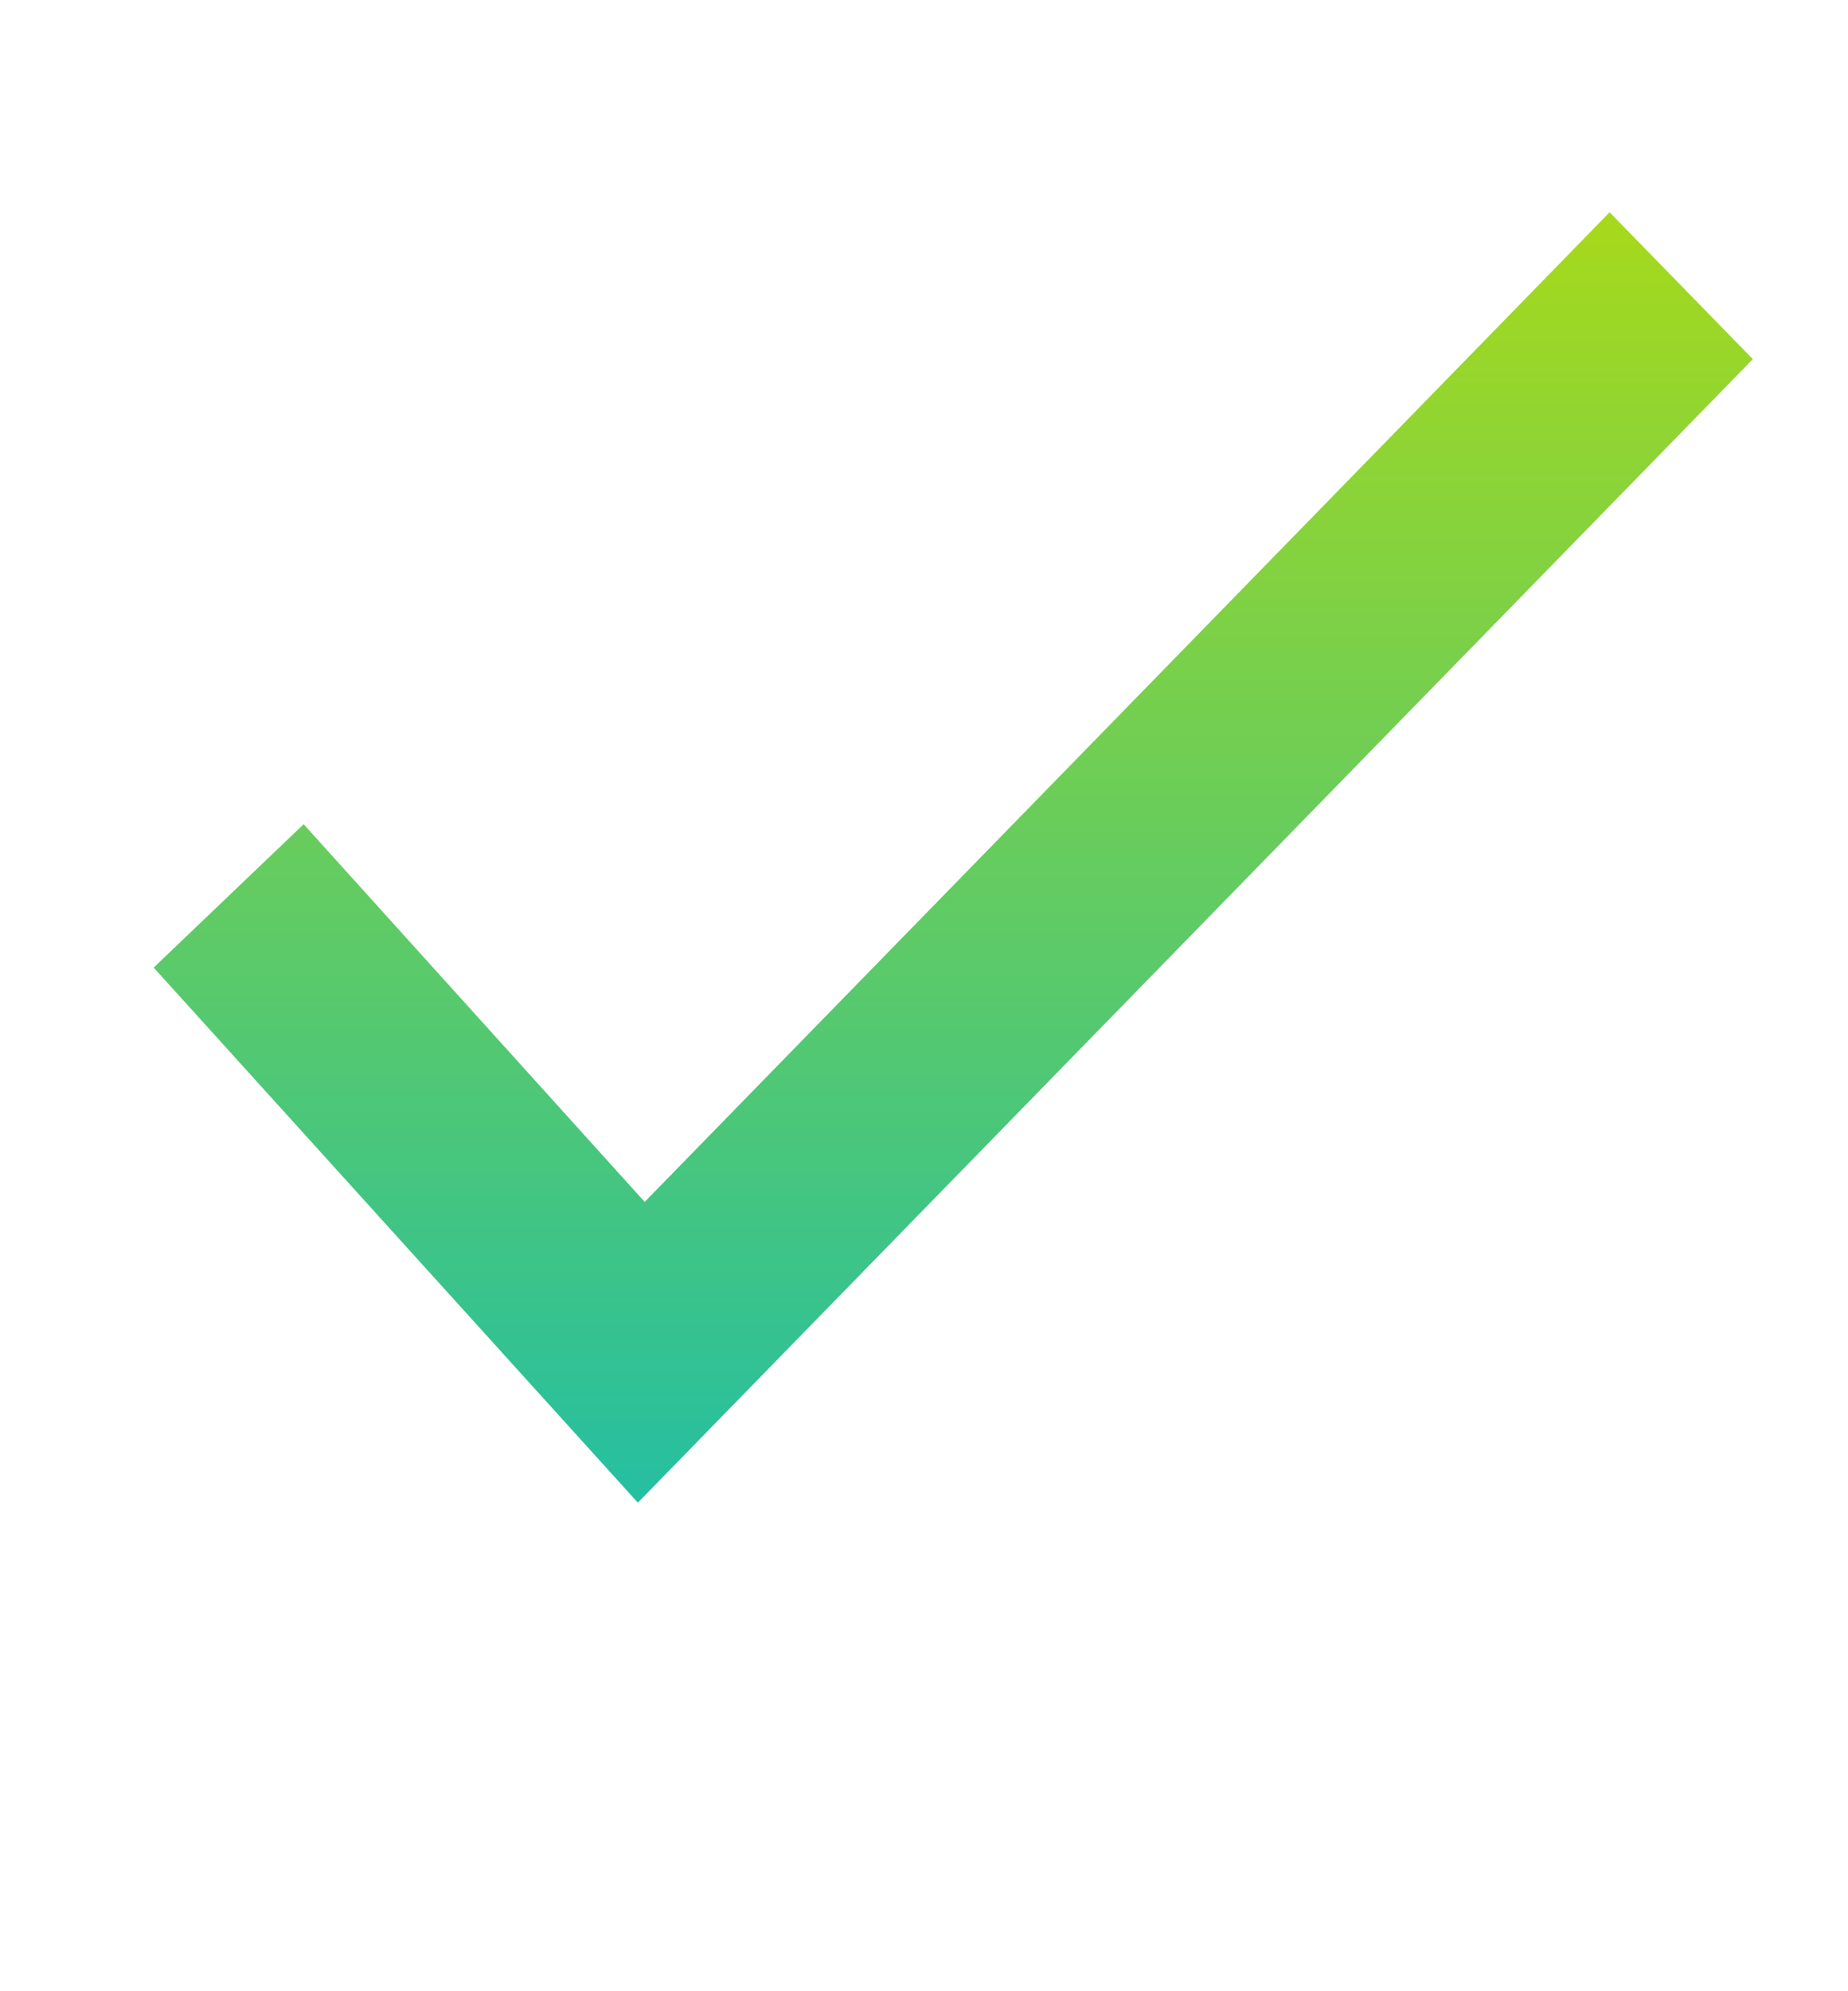 <svg xmlns="http://www.w3.org/2000/svg" xmlns:xlink="http://www.w3.org/1999/xlink" width="26" height="28" viewBox="0 0 26 28">
  <defs>
    <linearGradient id="linear-gradient" x1="0.5" x2="0.5" y2="1" gradientUnits="objectBoundingBox">
      <stop offset="0" stop-color="#a6d91c"/>
      <stop offset="1" stop-color="#25bfa1"/>
    </linearGradient>
  </defs>
  <g id="Group_14639" data-name="Group 14639" transform="translate(-146 15004)">
    <rect id="Rectangle_7834" data-name="Rectangle 7834" width="26" height="28" transform="translate(146 -15004)" fill="#fff" opacity="0"/>
    <g id="noun-tick-1167331" transform="translate(-31.531 -15110.162)">
      <path id="Path_88231" data-name="Path 88231" d="M259.713,156.446l-2.11,2.016,6.812,7.524,15.687-16.08-2.015-2.065-13.576,13.916Z" transform="translate(-77.91 -38.694)" fill="url(#linear-gradient)"/>
    </g>
  </g>
</svg>
